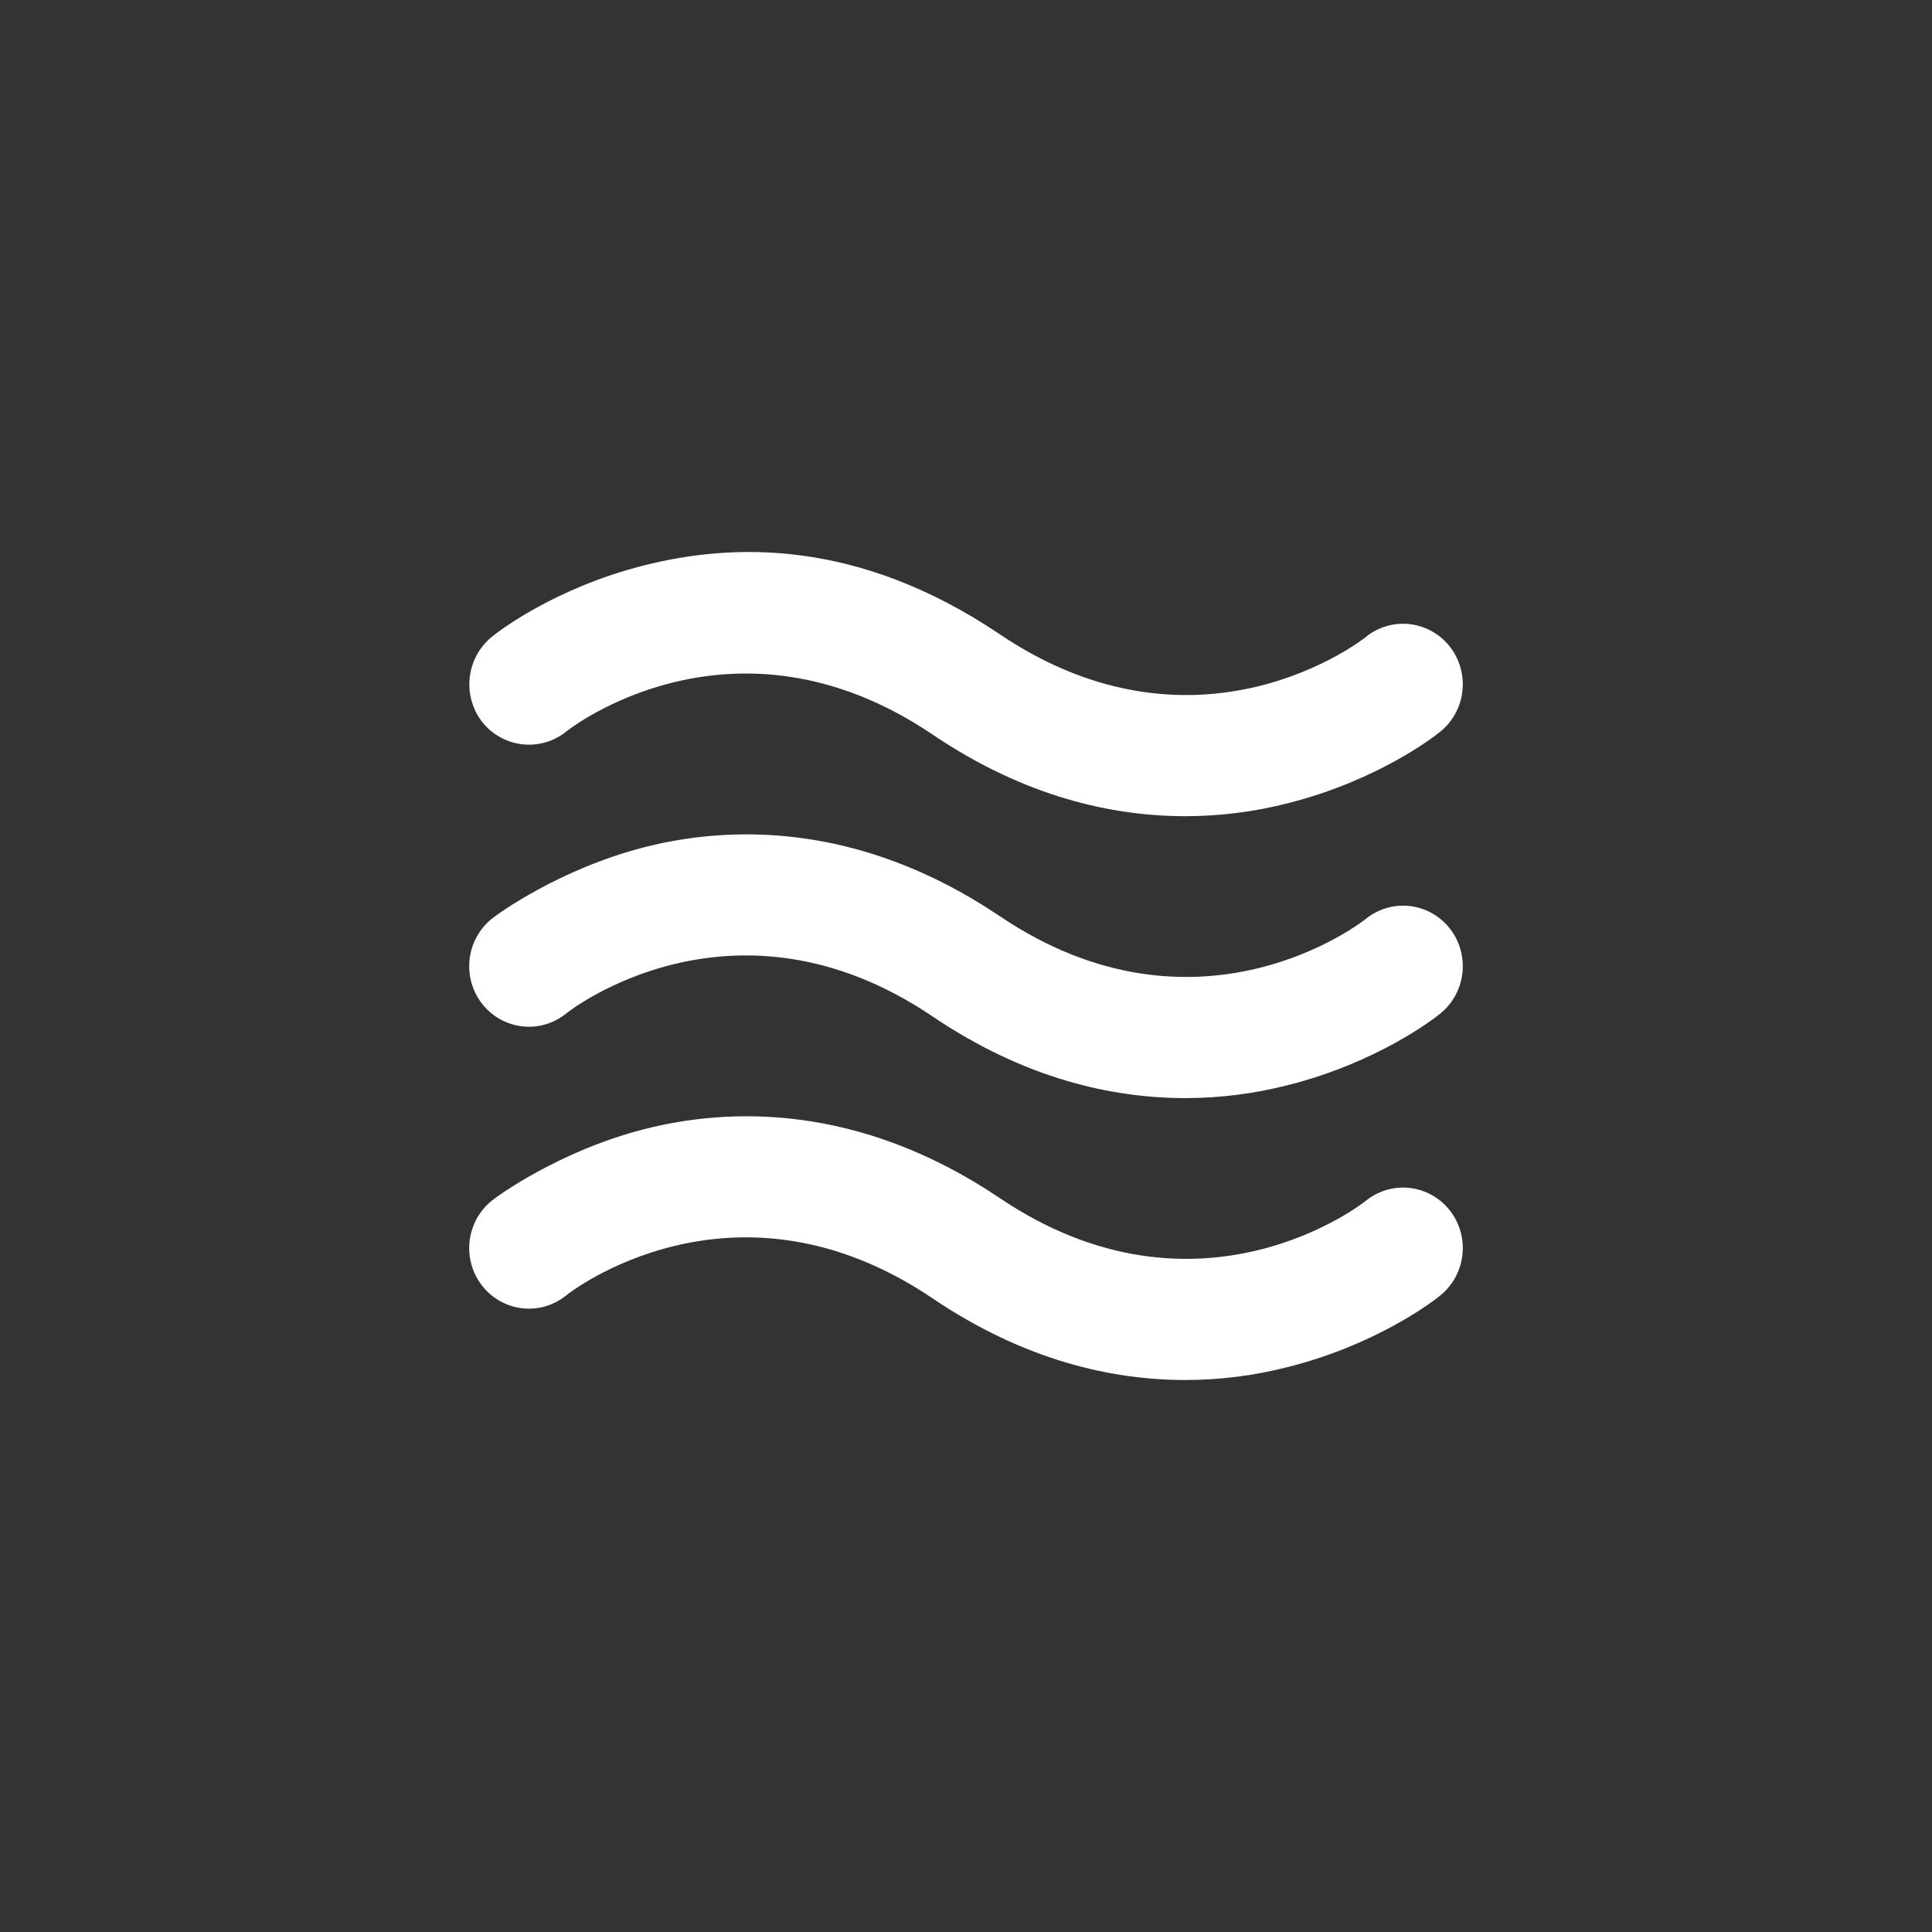<?xml version="1.0" encoding="UTF-8"?> <svg xmlns="http://www.w3.org/2000/svg" width="70" height="70" viewBox="0 0 70 70" fill="none"><rect x="0" y="0" width="70" height="70" fill="#333333" stroke="none"/> <path d="M17.473 26.161C17.118 25.705 16.955 25.126 17.019 24.549C17.083 23.972 17.369 23.444 17.814 23.079C18.03 22.896 20.082 21.309 23.321 20.489C26.56 19.668 31.077 19.522 36.206 22.969C43.44 27.857 49.432 23.133 49.486 23.079C49.709 22.899 49.963 22.765 50.236 22.686C50.509 22.606 50.795 22.581 51.078 22.614C51.36 22.646 51.633 22.734 51.882 22.873C52.131 23.012 52.35 23.2 52.528 23.425C52.705 23.65 52.837 23.909 52.915 24.186C52.994 24.462 53.018 24.752 52.986 25.038C52.955 25.325 52.868 25.602 52.73 25.854C52.593 26.106 52.408 26.328 52.186 26.508C51.97 26.69 49.918 28.277 46.679 29.098C45.462 29.412 44.21 29.571 42.954 29.572C40.309 29.572 37.142 28.879 33.794 26.617C26.56 21.729 20.568 26.453 20.514 26.508C20.064 26.867 19.492 27.032 18.923 26.967C18.354 26.902 17.832 26.613 17.473 26.161V26.161ZM49.486 33.293C49.432 33.347 43.44 38.072 36.206 33.183C31.077 29.736 26.362 29.919 23.321 30.703C20.28 31.487 18.03 33.11 17.814 33.293C17.592 33.472 17.407 33.695 17.27 33.947C17.132 34.199 17.045 34.476 17.014 34.762C16.982 35.048 17.006 35.338 17.085 35.615C17.163 35.892 17.295 36.15 17.473 36.375C17.65 36.6 17.869 36.788 18.118 36.927C18.366 37.066 18.64 37.155 18.922 37.187C19.205 37.219 19.491 37.194 19.764 37.115C20.037 37.035 20.291 36.901 20.514 36.722C20.568 36.667 26.56 31.943 33.794 36.831C37.142 39.093 40.309 39.786 42.954 39.786C44.21 39.785 45.462 39.626 46.679 39.312C49.918 38.491 51.97 36.904 52.186 36.722C52.634 36.359 52.922 35.83 52.986 35.252C53.051 34.674 52.886 34.094 52.528 33.639C52.17 33.185 51.648 32.893 51.078 32.828C50.507 32.763 49.935 32.93 49.486 33.293V33.293ZM49.486 43.507C49.432 43.562 43.44 48.285 36.206 43.397C31.077 39.95 26.362 40.133 23.321 40.917C20.28 41.701 18.03 43.324 17.814 43.507C17.366 43.87 17.078 44.398 17.014 44.976C16.949 45.554 17.114 46.135 17.473 46.589C17.83 47.044 18.352 47.336 18.922 47.401C19.493 47.466 20.065 47.299 20.514 46.936C20.568 46.881 26.56 42.157 33.794 47.045C37.142 49.307 40.309 50 42.954 50C44.21 49.999 45.462 49.84 46.679 49.526C49.918 48.705 51.97 47.118 52.186 46.936C52.634 46.573 52.922 46.044 52.986 45.466C53.051 44.888 52.886 44.308 52.528 43.853C52.17 43.399 51.648 43.107 51.078 43.042C50.507 42.977 49.935 43.144 49.486 43.507V43.507Z" fill="white"></path> </svg> 